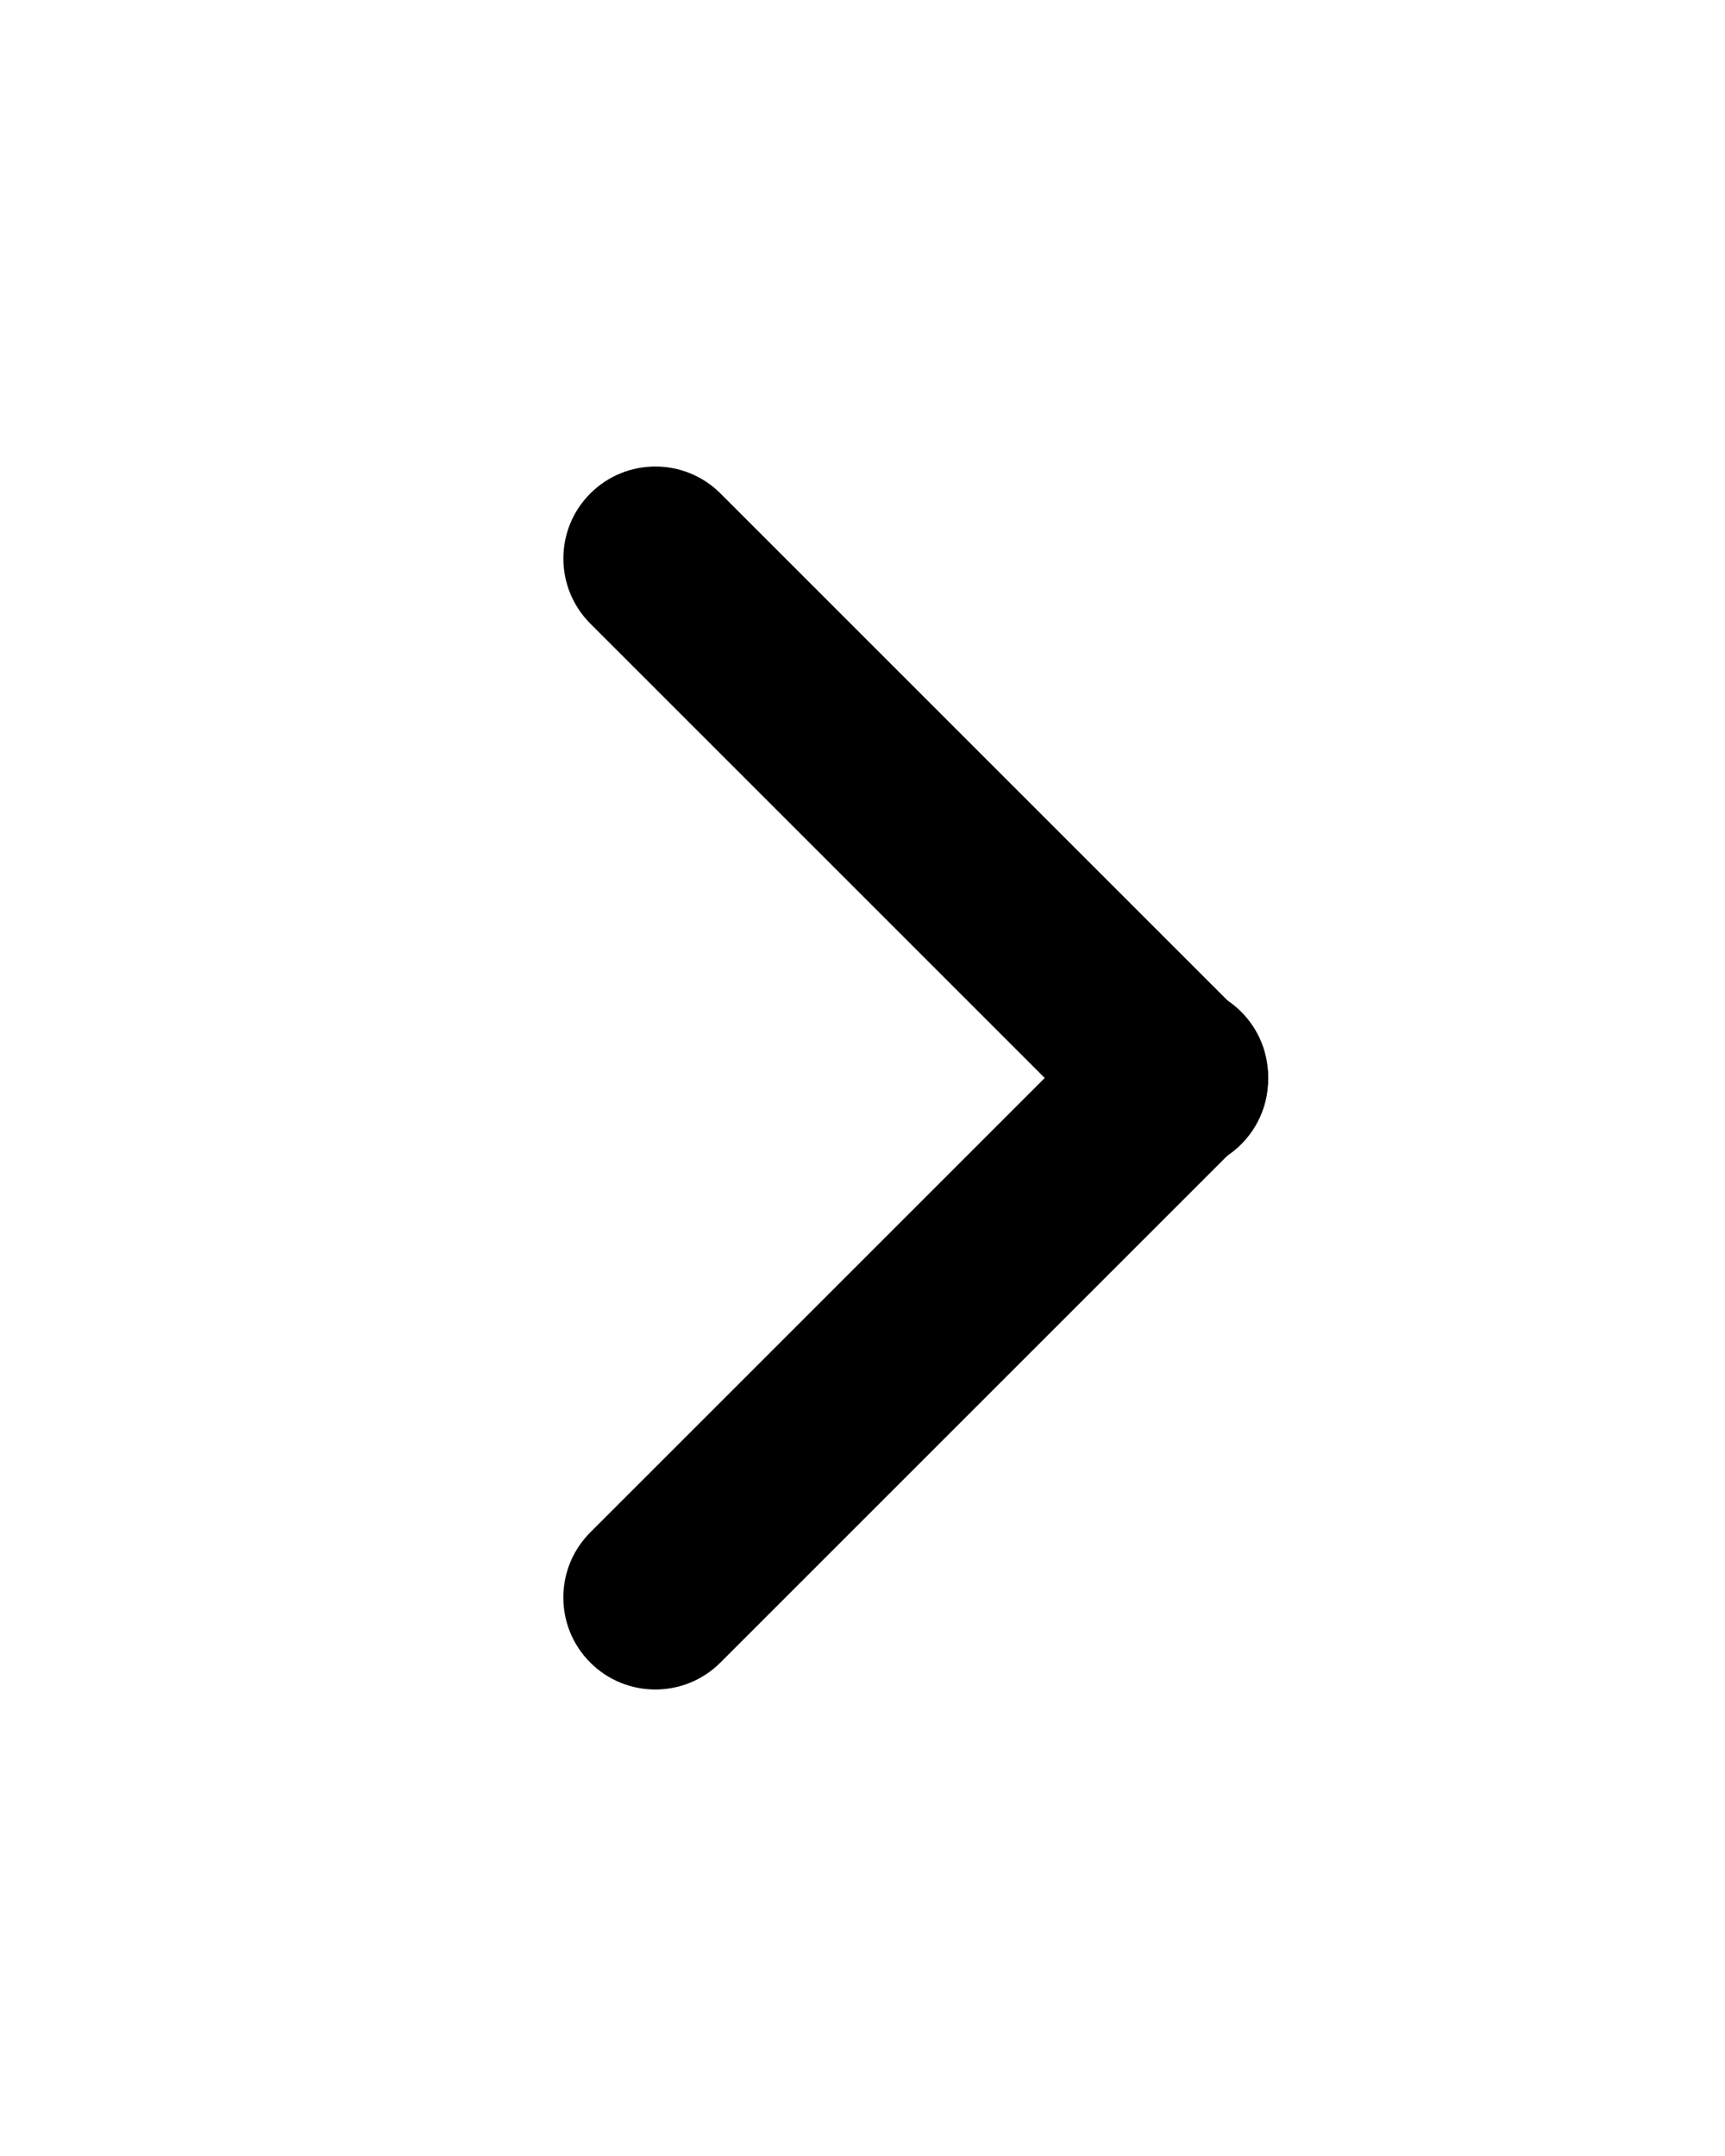 <?xml version="1.0" encoding="UTF-8"?>
<svg width="24px" height="30px" viewBox="0 0 24 30" version="1.1" xmlns="http://www.w3.org/2000/svg" xmlns:xlink="http://www.w3.org/1999/xlink">
    <title>切片</title>
    <g id="页面-1" stroke="none" stroke-width="1" fill="none" fill-rule="evenodd">
        <g id="点击展开-全部展开" transform="translate(-158, -198)" fill="#000000">
            <g id="推荐产品" transform="translate(0, 80)">
                <g id="编组-2" transform="translate(40, 113)">
                    <g id="编组" transform="translate(0, 0)">
                        <g id="图标/向右" transform="translate(130, 20) scale(1, -1) translate(-130, -20) translate(118, 5)">
                            <g id="编组" transform="translate(12.741, 15) scale(-1, 1) translate(-12.741, -15) translate(7.308, 5.961)">
                                <path d="M0.311,4.153 L10.556,4.153 C11.263,4.153 11.837,4.726 11.837,5.433 C11.837,6.141 11.263,6.714 10.556,6.714 L0.311,6.714 C-0.397,6.714 -0.97,6.141 -0.97,5.433 C-0.97,4.726 -0.397,4.153 0.311,4.153 Z" id="矩形" transform="translate(5.433, 5.433) rotate(-45) translate(-5.433, -5.433) "></path>
                                <path d="M0.311,11.364 L10.556,11.364 C11.263,11.364 11.837,11.937 11.837,12.644 C11.837,13.352 11.263,13.925 10.556,13.925 L0.311,13.925 C-0.397,13.925 -0.97,13.352 -0.97,12.644 C-0.97,11.937 -0.397,11.364 0.311,11.364 Z" id="矩形" transform="translate(5.433, 12.644) rotate(-315) translate(-5.433, -12.644) "></path>
                            </g>
                        </g>
                    </g>
                </g>
            </g>
        </g>
    </g>
</svg>